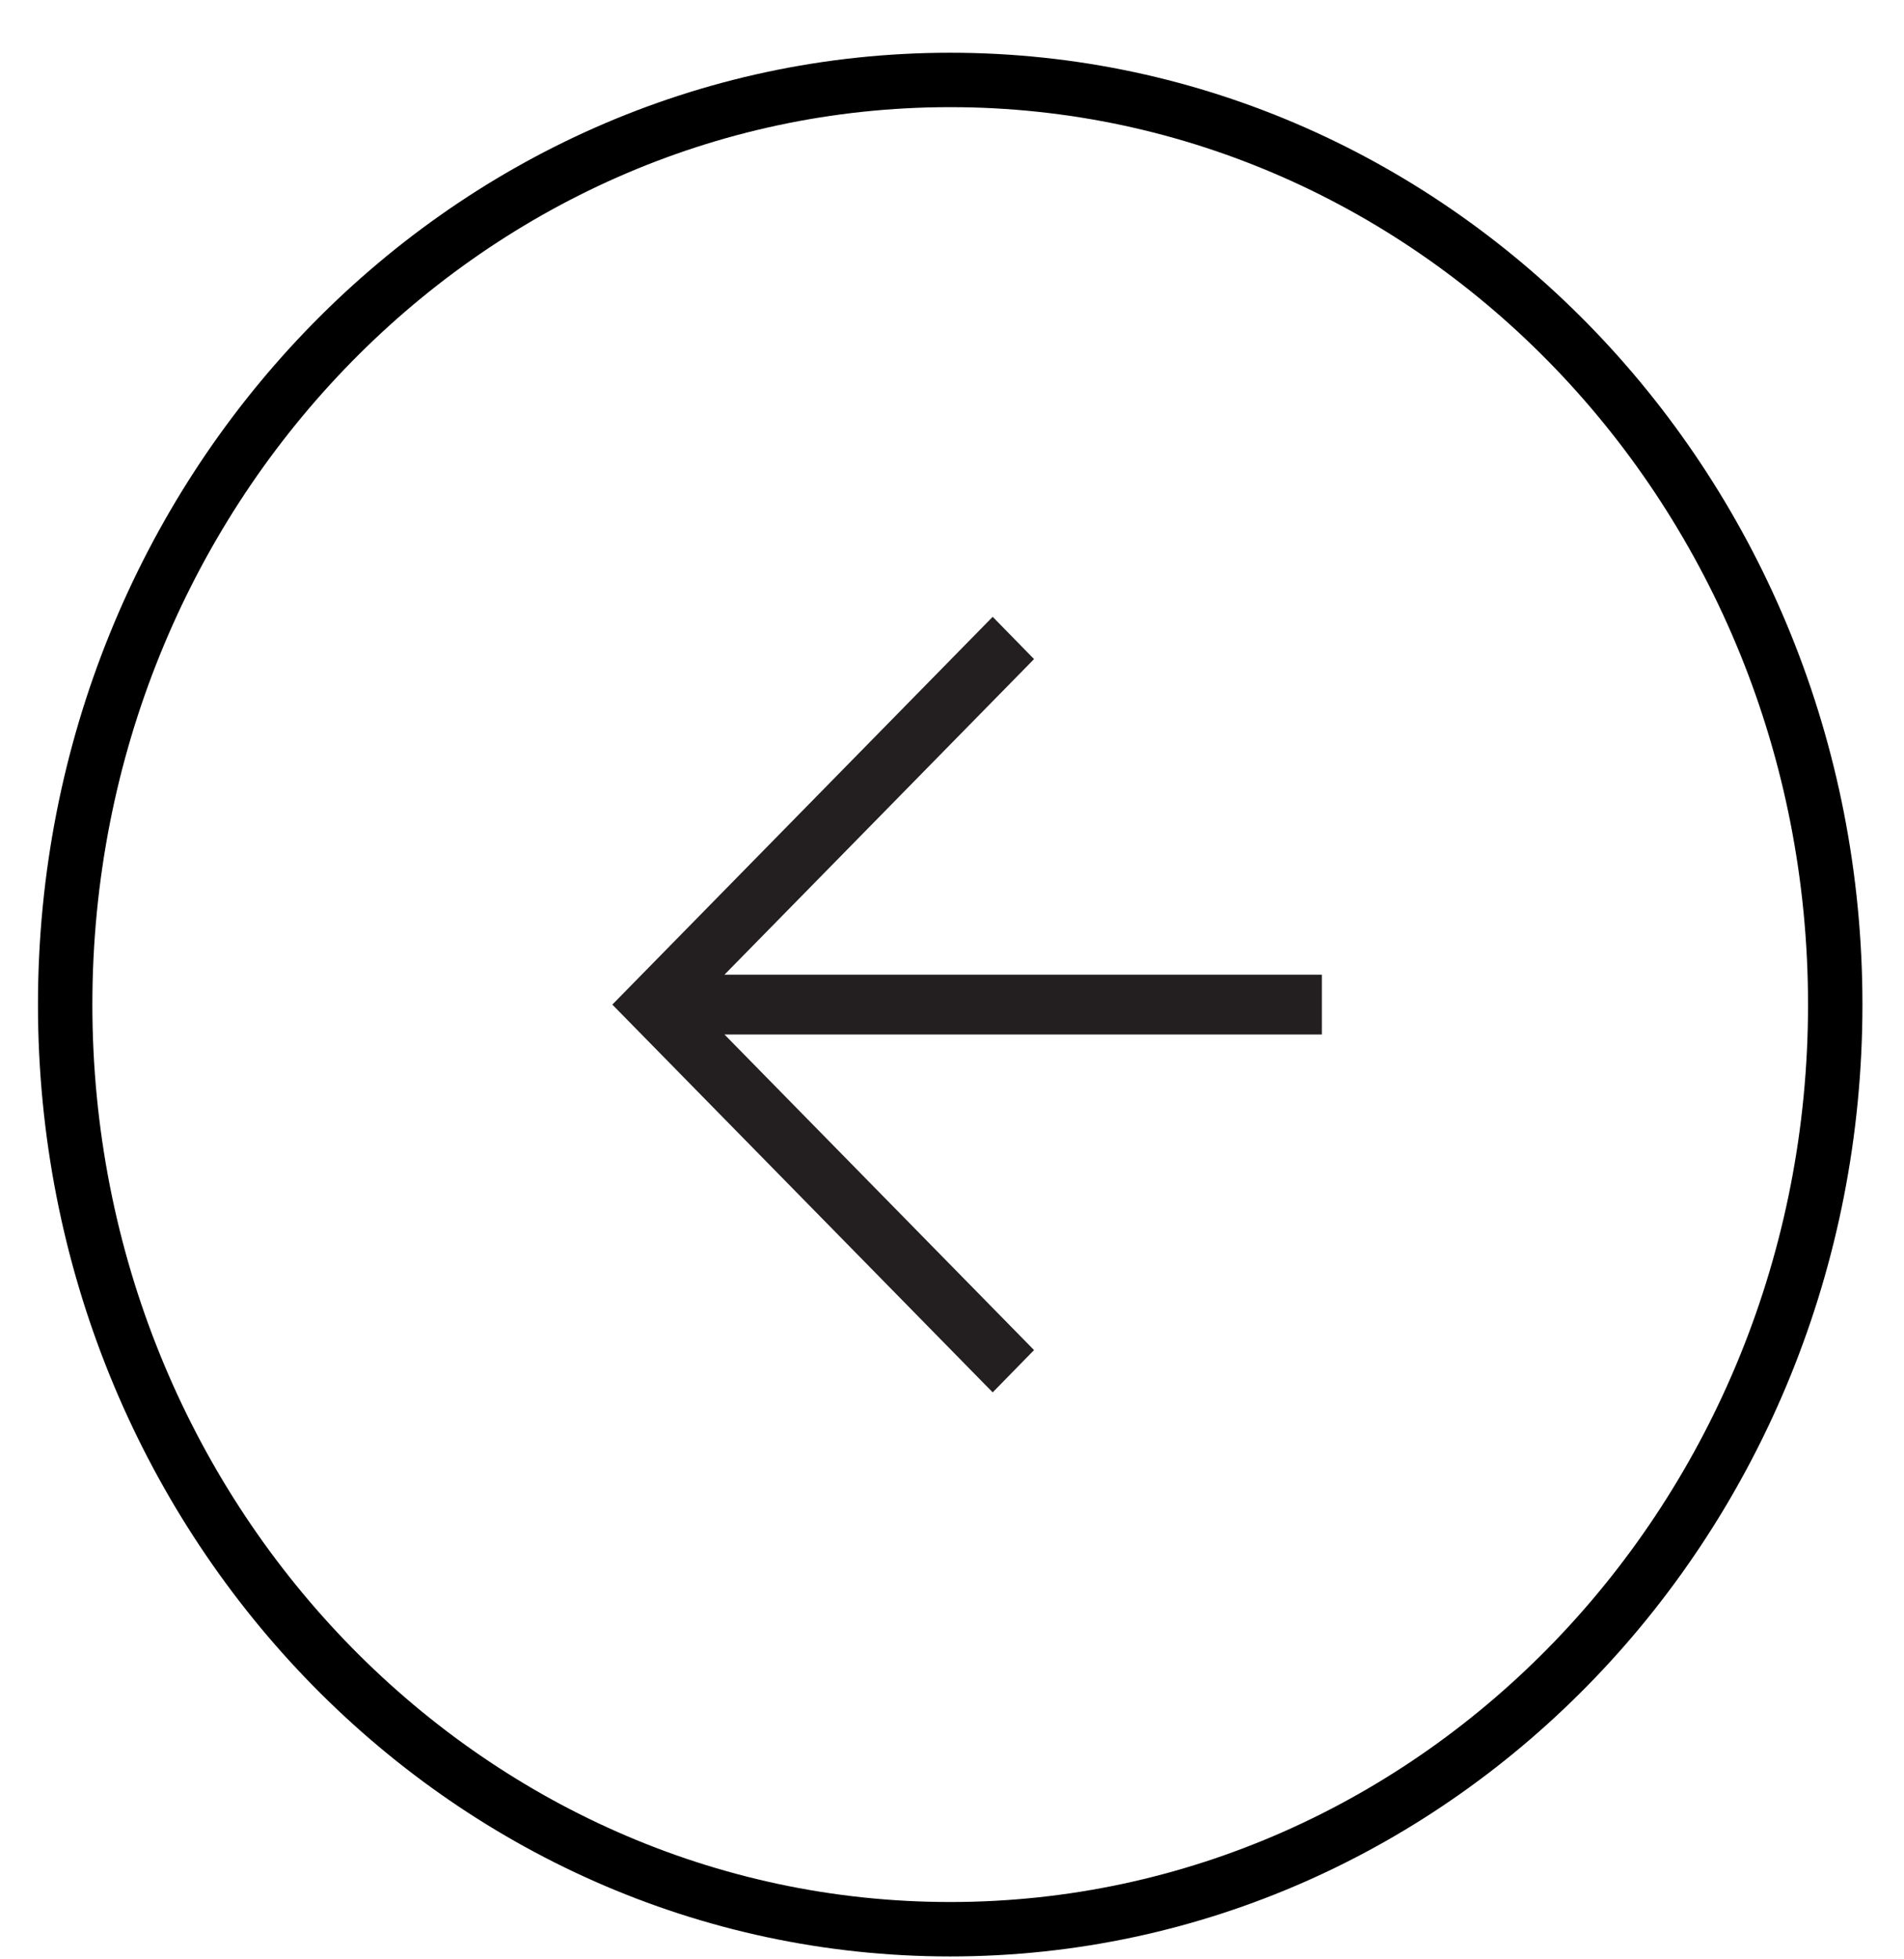 <svg width="35" height="36" viewBox="0 0 35 36" fill="none" xmlns="http://www.w3.org/2000/svg">
<g clip-path="url(#clip0_122_1621)">
<path d="M18.248 11.333L11.256 18.458L18.248 25.583L19.008 24.806L13.317 19.007L24.299 19.007L24.299 17.909L13.317 17.909L19.008 12.11L18.248 11.333Z" fill="#231F20"/>
</g>
<path d="M1.198 18.458C1.198 9.056 8.501 1.469 17.467 1.469C26.433 1.469 33.736 9.056 33.736 18.458C33.736 27.861 26.433 35.447 17.467 35.447C8.501 35.447 1.198 27.861 1.198 18.458Z" stroke="black"/>
<defs>
<clipPath id="clip0_122_1621">
<rect width="14.25" height="13.043" fill="white" transform="translate(11.256 25.583) rotate(-90)"/>
</clipPath>
</defs>
</svg>
